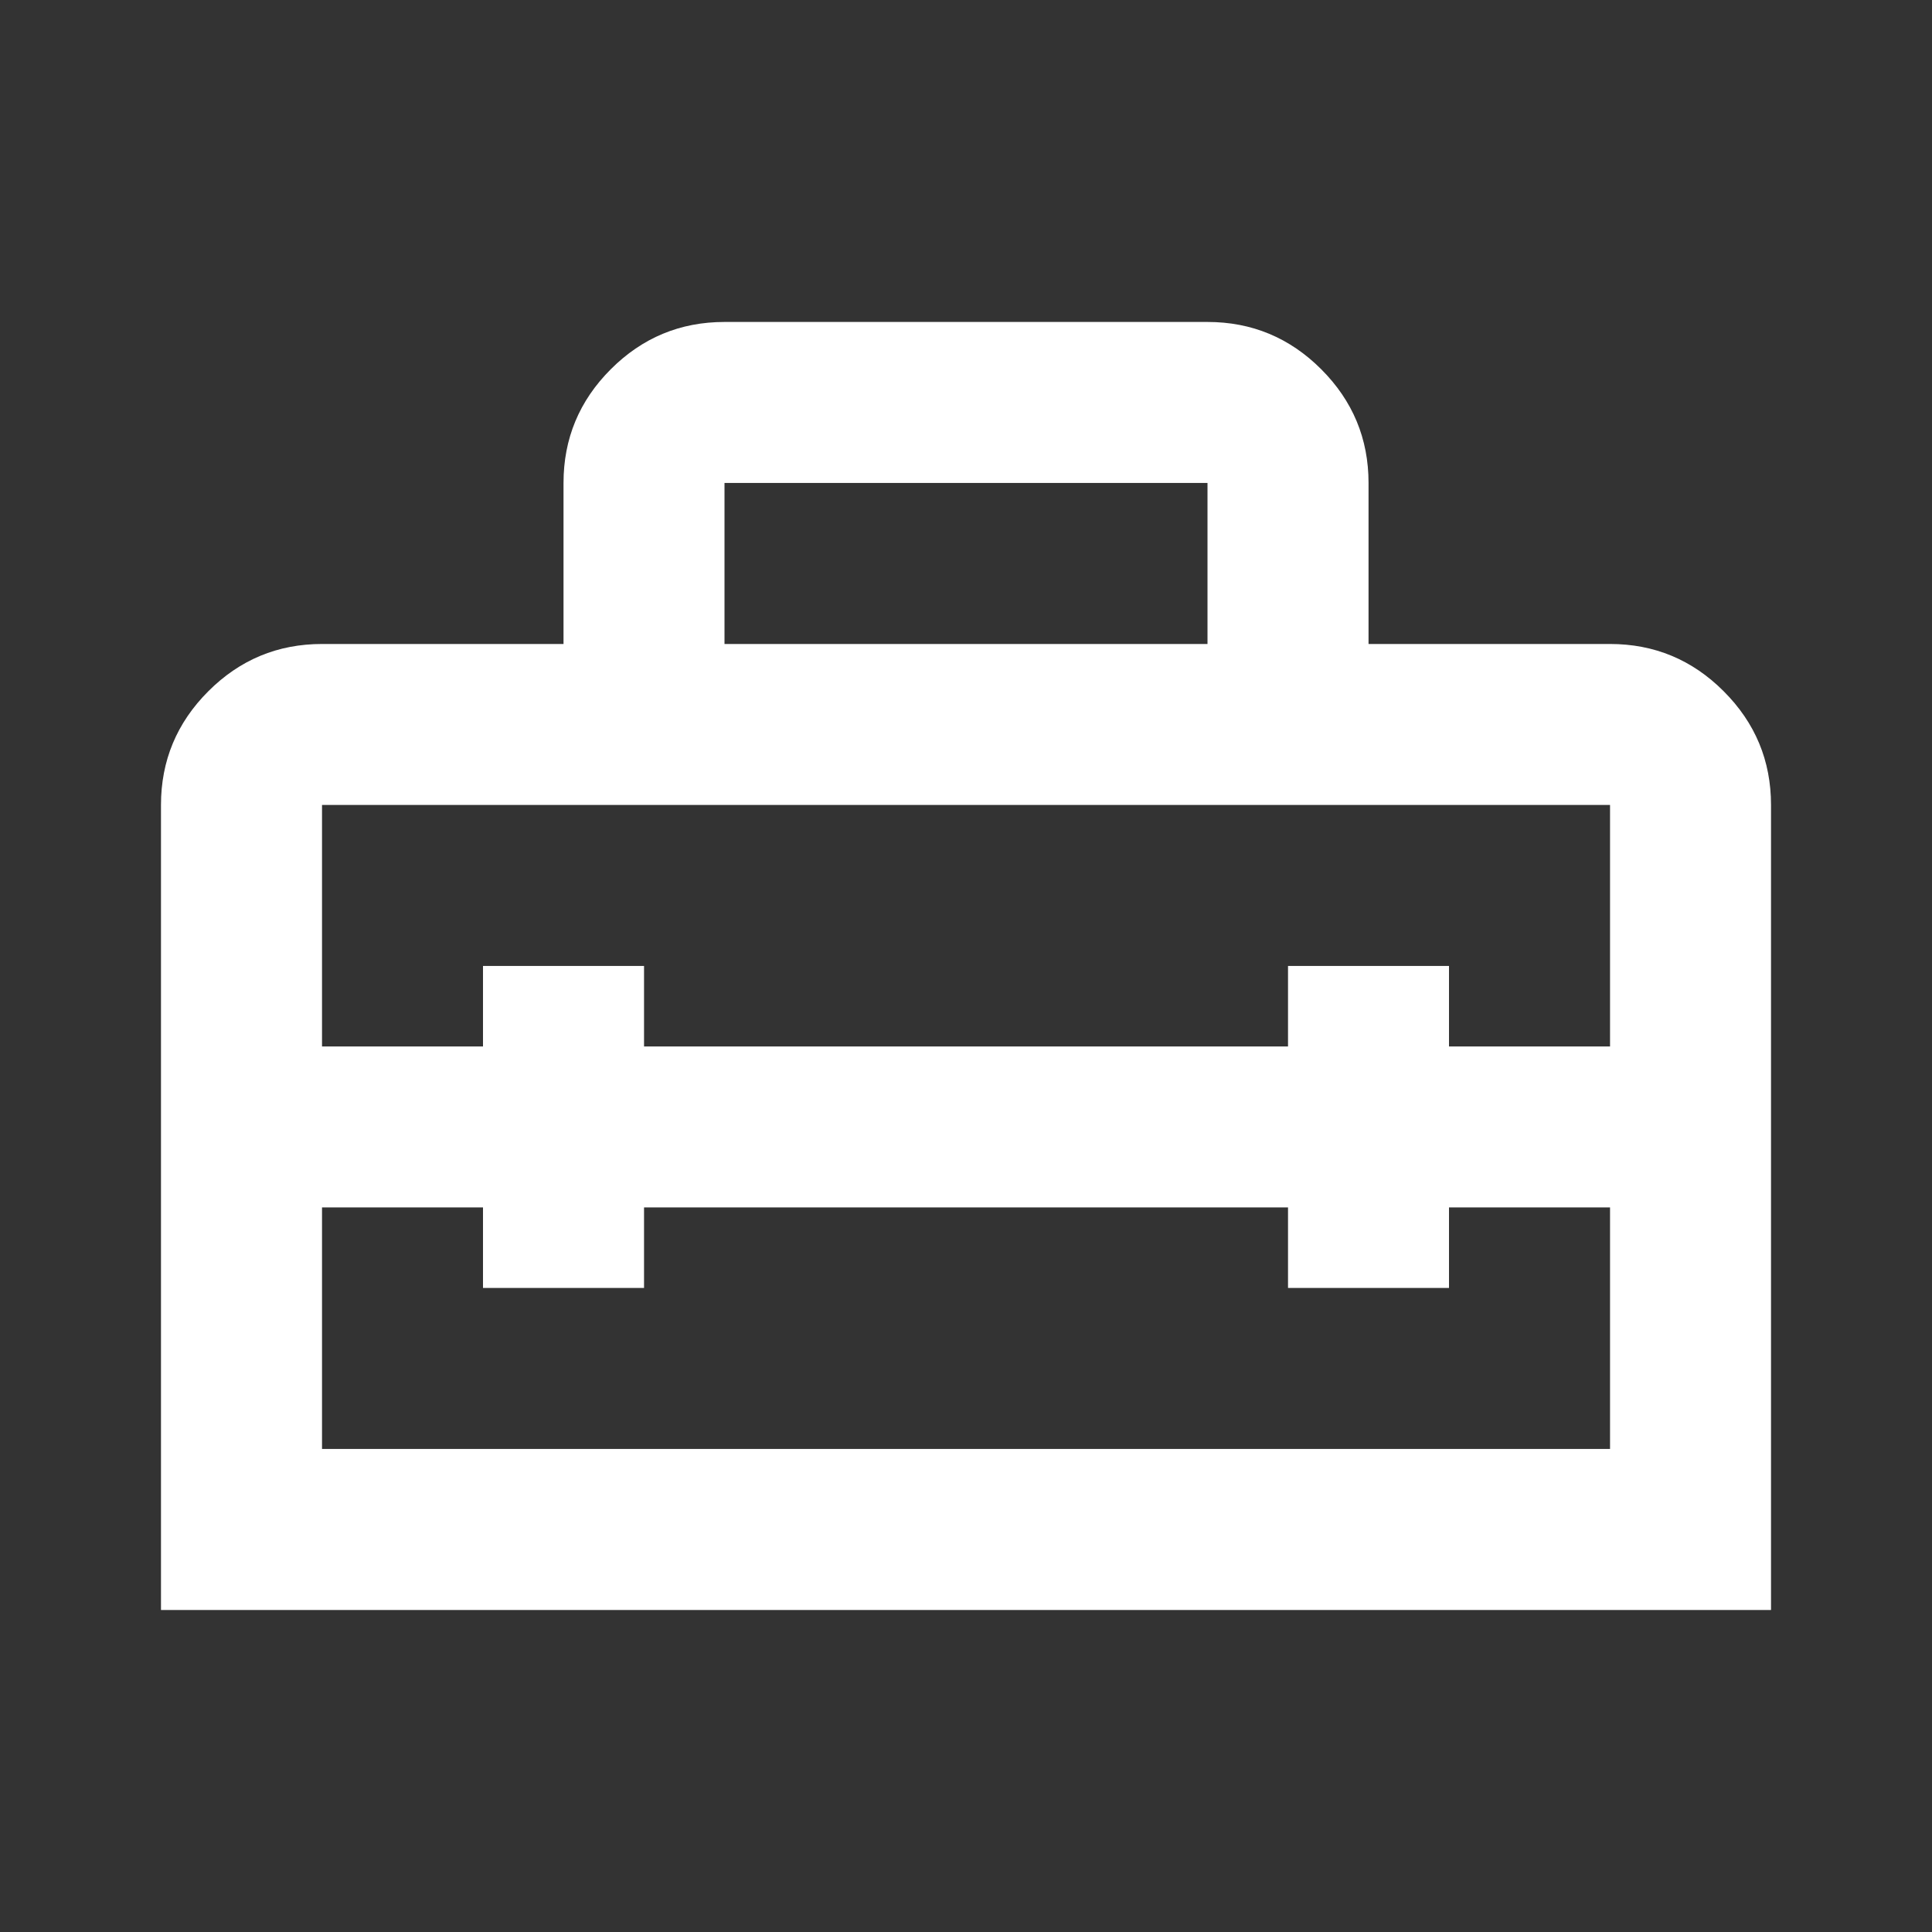 <svg xmlns="http://www.w3.org/2000/svg" width="34" height="34" viewBox="0 0 34 34" fill="none"><rect x="0" y="0" width="34" height="34" fill="#333333" stroke="none"/><mask id="mask0_1943_5518" style="mask-type:alpha" maskUnits="userSpaceOnUse" x="0" y="0" width="34" height="34"><rect width="34" height="34" fill="#D9D9D9"></rect></mask><g mask="url(#mask0_1943_5518)"><path d="M2.833 28.333V14.166C2.833 13.387 3.111 12.72 3.666 12.165C4.221 11.61 4.888 11.333 5.667 11.333H9.917V8.499C9.917 7.72 10.194 7.053 10.749 6.498C11.304 5.943 11.971 5.666 12.75 5.666H21.25C22.029 5.666 22.696 5.943 23.251 6.498C23.806 7.053 24.084 7.72 24.084 8.499V11.333H28.334C29.113 11.333 29.78 11.61 30.334 12.165C30.889 12.72 31.167 13.387 31.167 14.166V28.333H2.833ZM11.334 21.249V22.666H8.5V21.249H5.667V25.499H28.334V21.249H25.5V22.666H22.667V21.249H11.334ZM5.667 14.166V18.416H8.5V16.999H11.334V18.416H22.667V16.999H25.5V18.416H28.334V14.166H5.667ZM12.75 11.333H21.25V8.499H12.75V11.333Z" fill="white"></path></g></svg>
